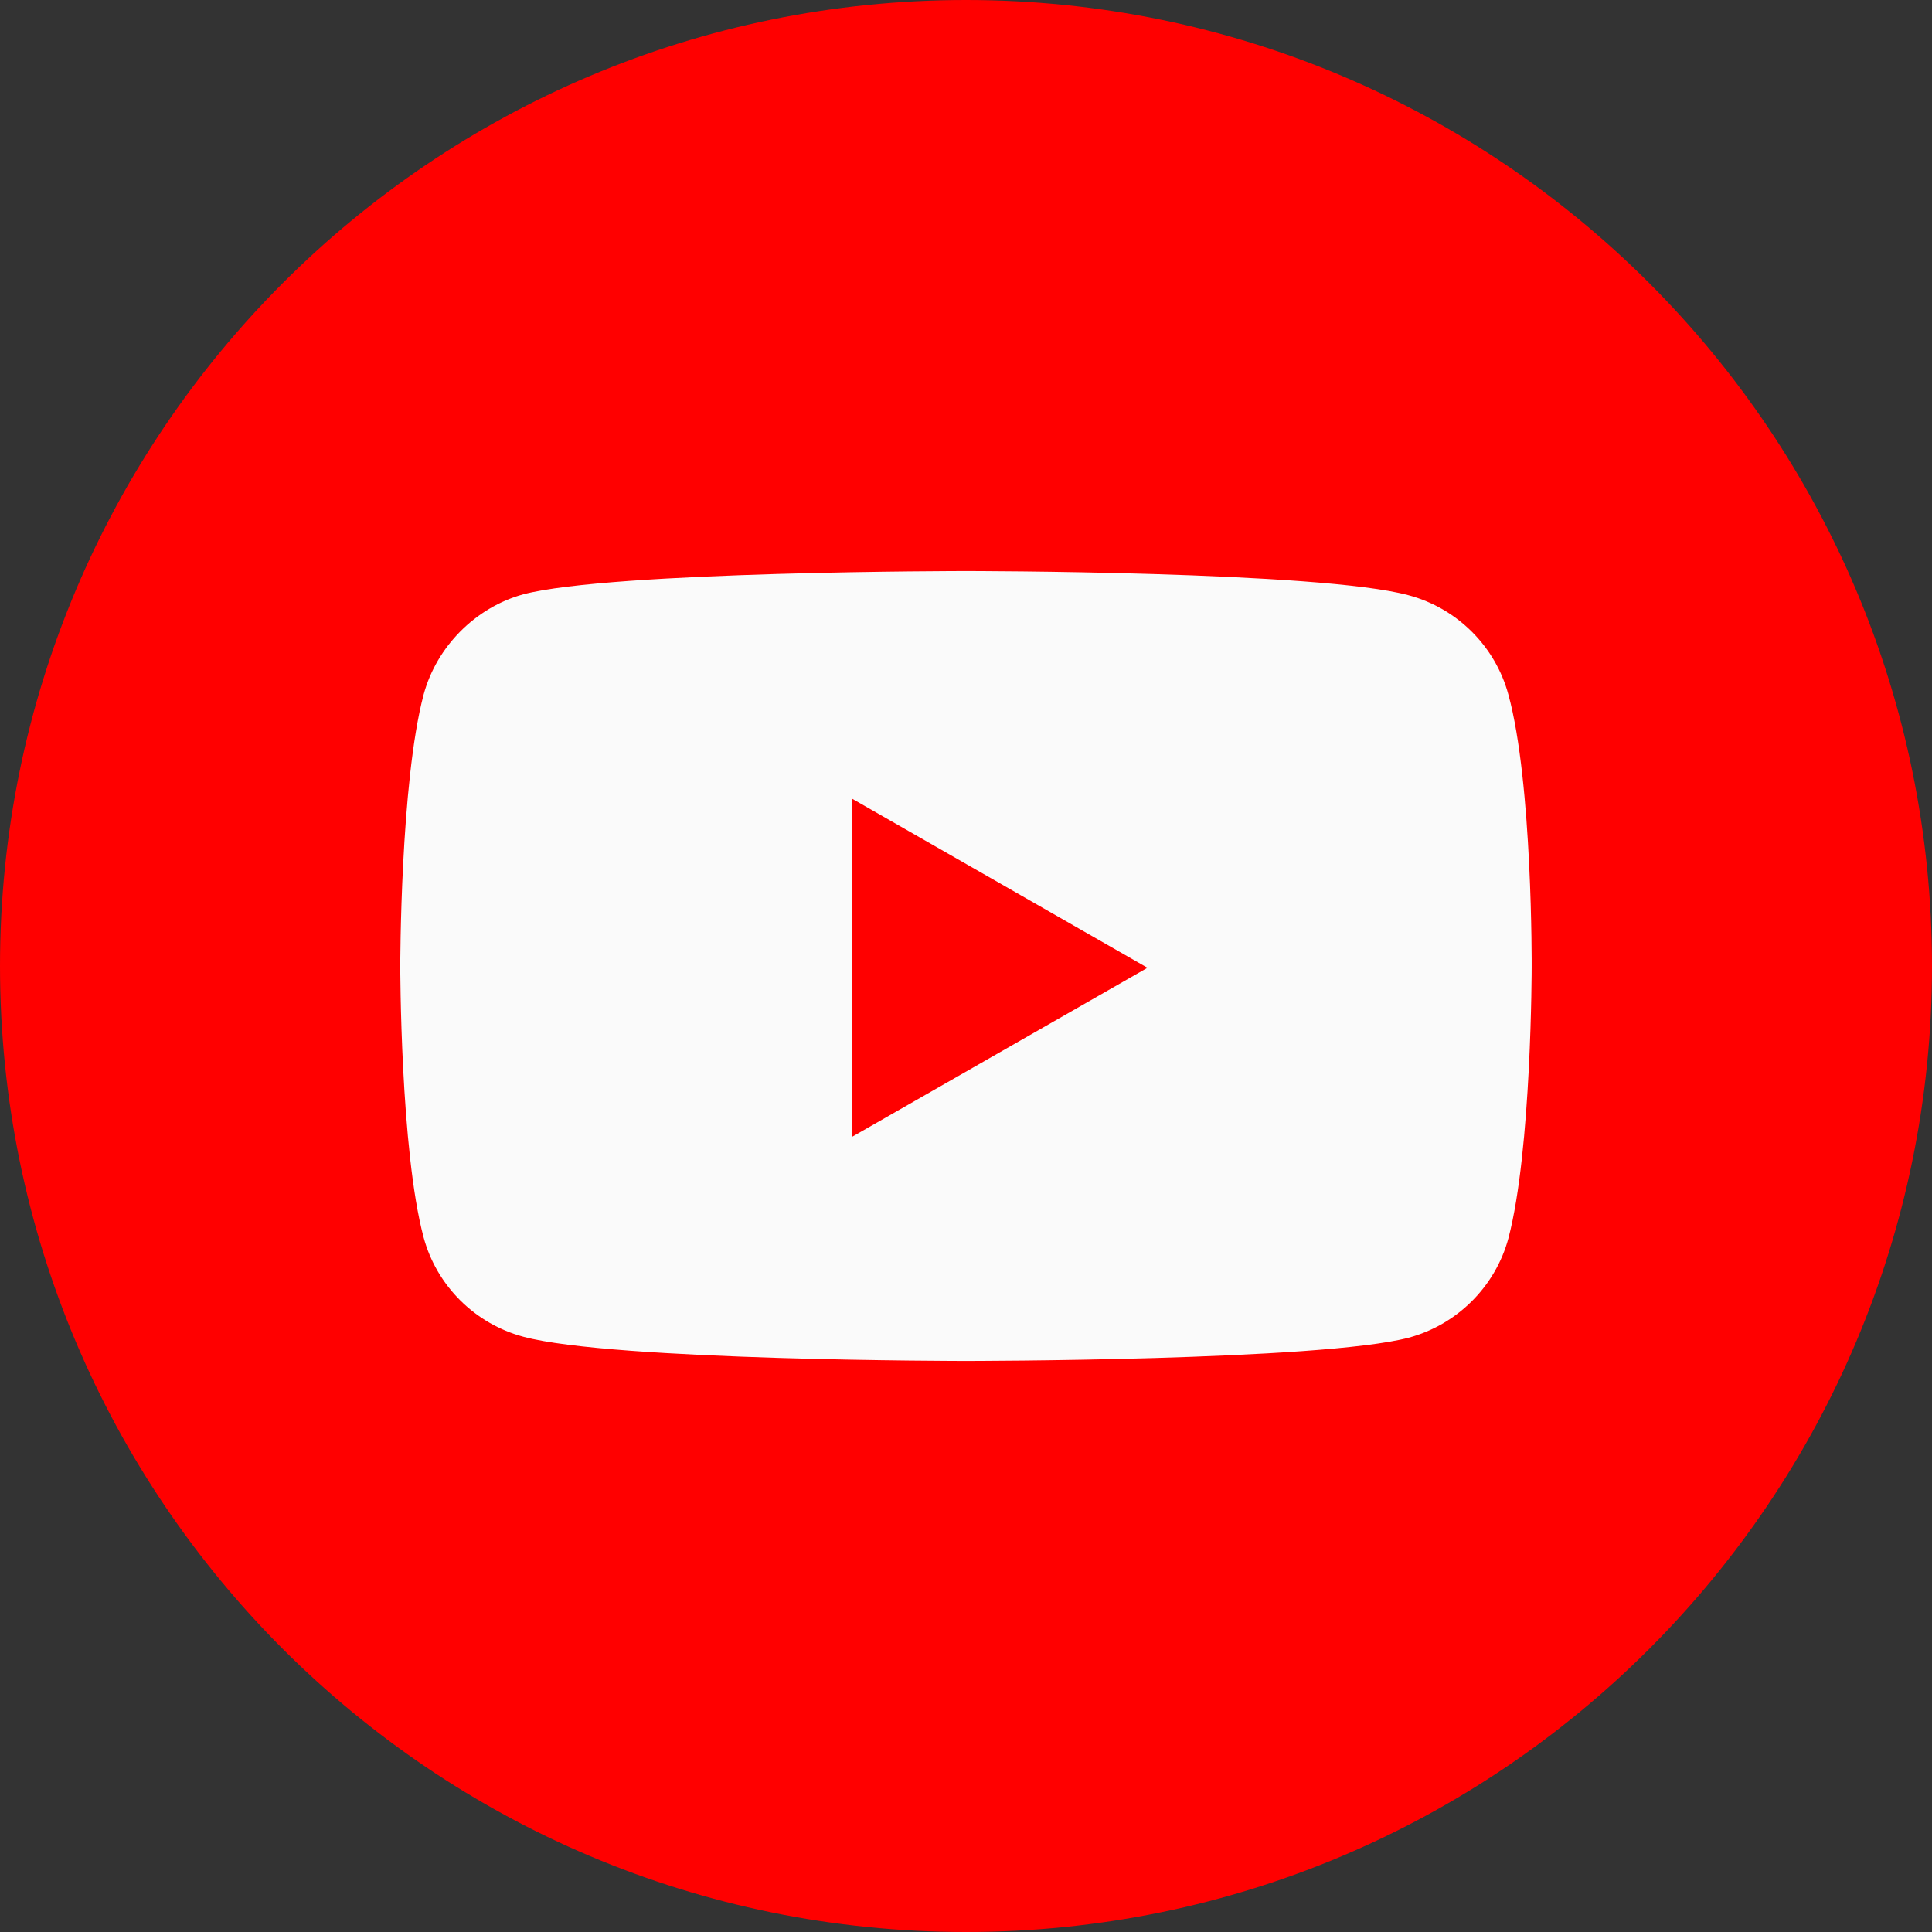 <svg width="28" height="28" viewBox="0 0 28 28" fill="none" xmlns="http://www.w3.org/2000/svg">
<rect x="0" y="0" width="28" height="28" fill="#333333" stroke="none"/>
<path d="M0 14C0 6.268 6.268 0 14 0C21.732 0 28 6.268 28 14C28 21.732 21.732 28 14 28C6.268 28 0 21.732 0 14Z" fill="#FF0000"/>
<path d="M21.861 10.068C21.672 9.367 21.118 8.815 20.416 8.627C19.132 8.276 14 8.276 14 8.276C14 8.276 8.867 8.276 7.584 8.613C6.895 8.802 6.328 9.367 6.139 10.068C5.801 11.347 5.801 14 5.801 14C5.801 14 5.801 16.666 6.139 17.932C6.328 18.633 6.882 19.185 7.584 19.373C8.881 19.724 14 19.724 14 19.724C14 19.724 19.132 19.724 20.416 19.387C21.118 19.198 21.672 18.646 21.861 17.946C22.198 16.666 22.198 14.014 22.198 14.014C22.198 14.014 22.212 11.347 21.861 10.068Z" fill="#FAFAFA"/>
<path d="M12.35 16.475L16.63 14.026L12.35 11.576V16.475Z" fill="#FF0000"/>
</svg>
